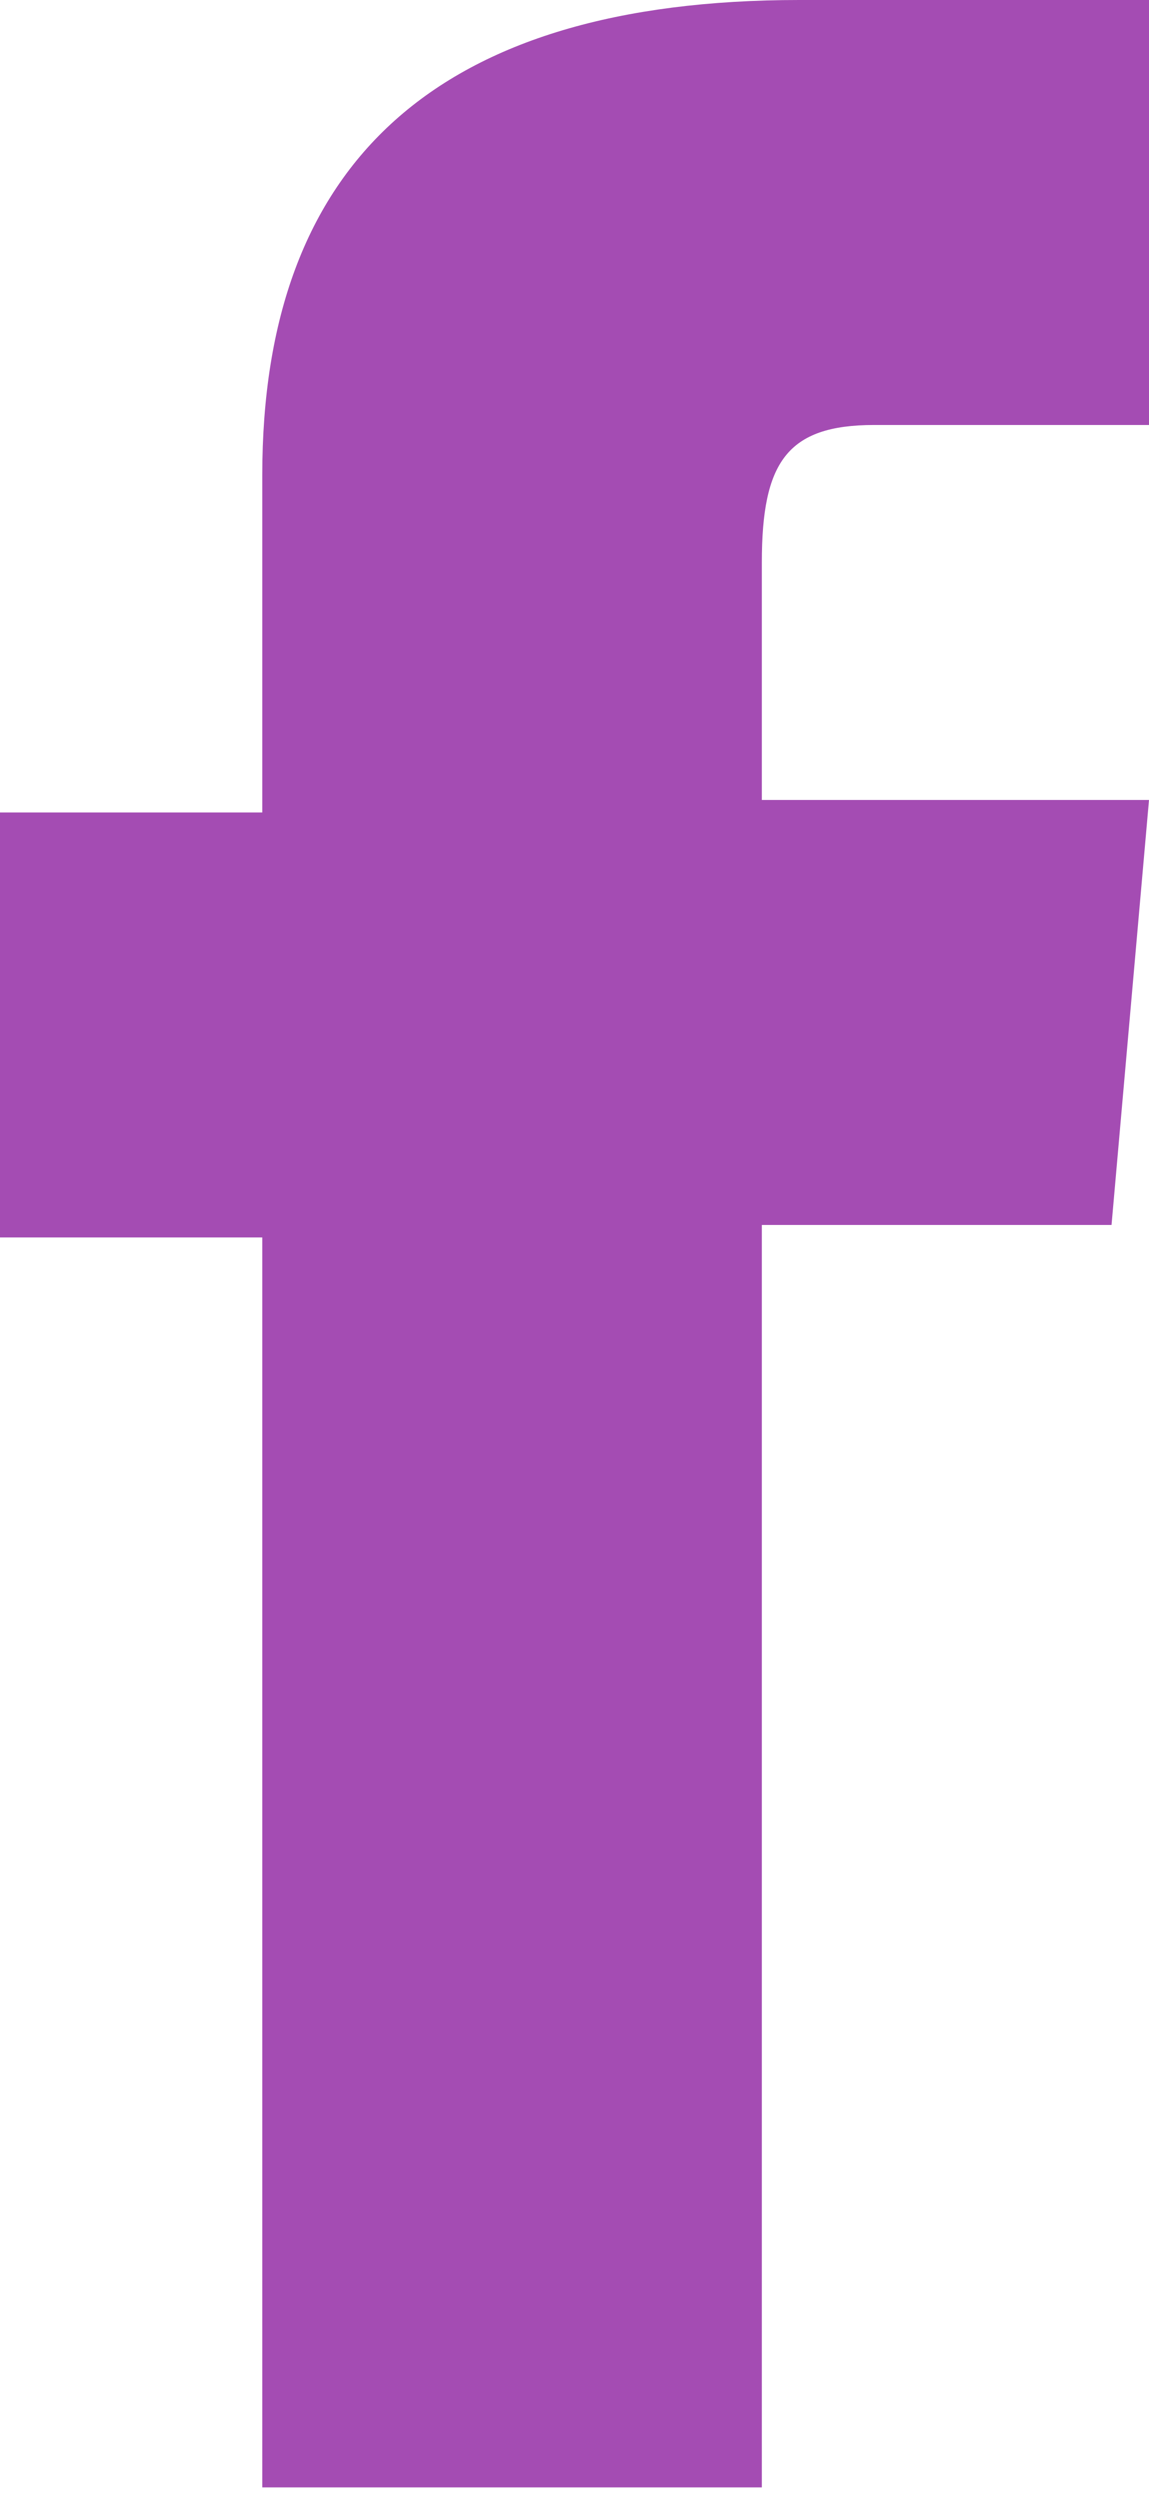 <?xml version="1.0" encoding="UTF-8"?>
<svg id="Ebene_2" data-name="Ebene 2" xmlns="http://www.w3.org/2000/svg" version="1.1" viewBox="0 0 9.2 20">
  <defs>
    <style>
      .cls-1 {
        fill: #a44cb3;
        stroke-width: 0px;
      }
    </style>
  </defs>
  <g id="ALLES">
    <path id="Trazado_31" data-name="Trazado 31" class="cls-1" d="M2.1,3.8v2.7H0v3.4h2.1v10h4v-10.1h2.8l.3-3.4h-3.1v-1.9c0-.8.2-1.1.9-1.1h2.2V0h-2.8C3.5,0,2.1,1.3,2.1,3.8Z"/>
  </g>
</svg>